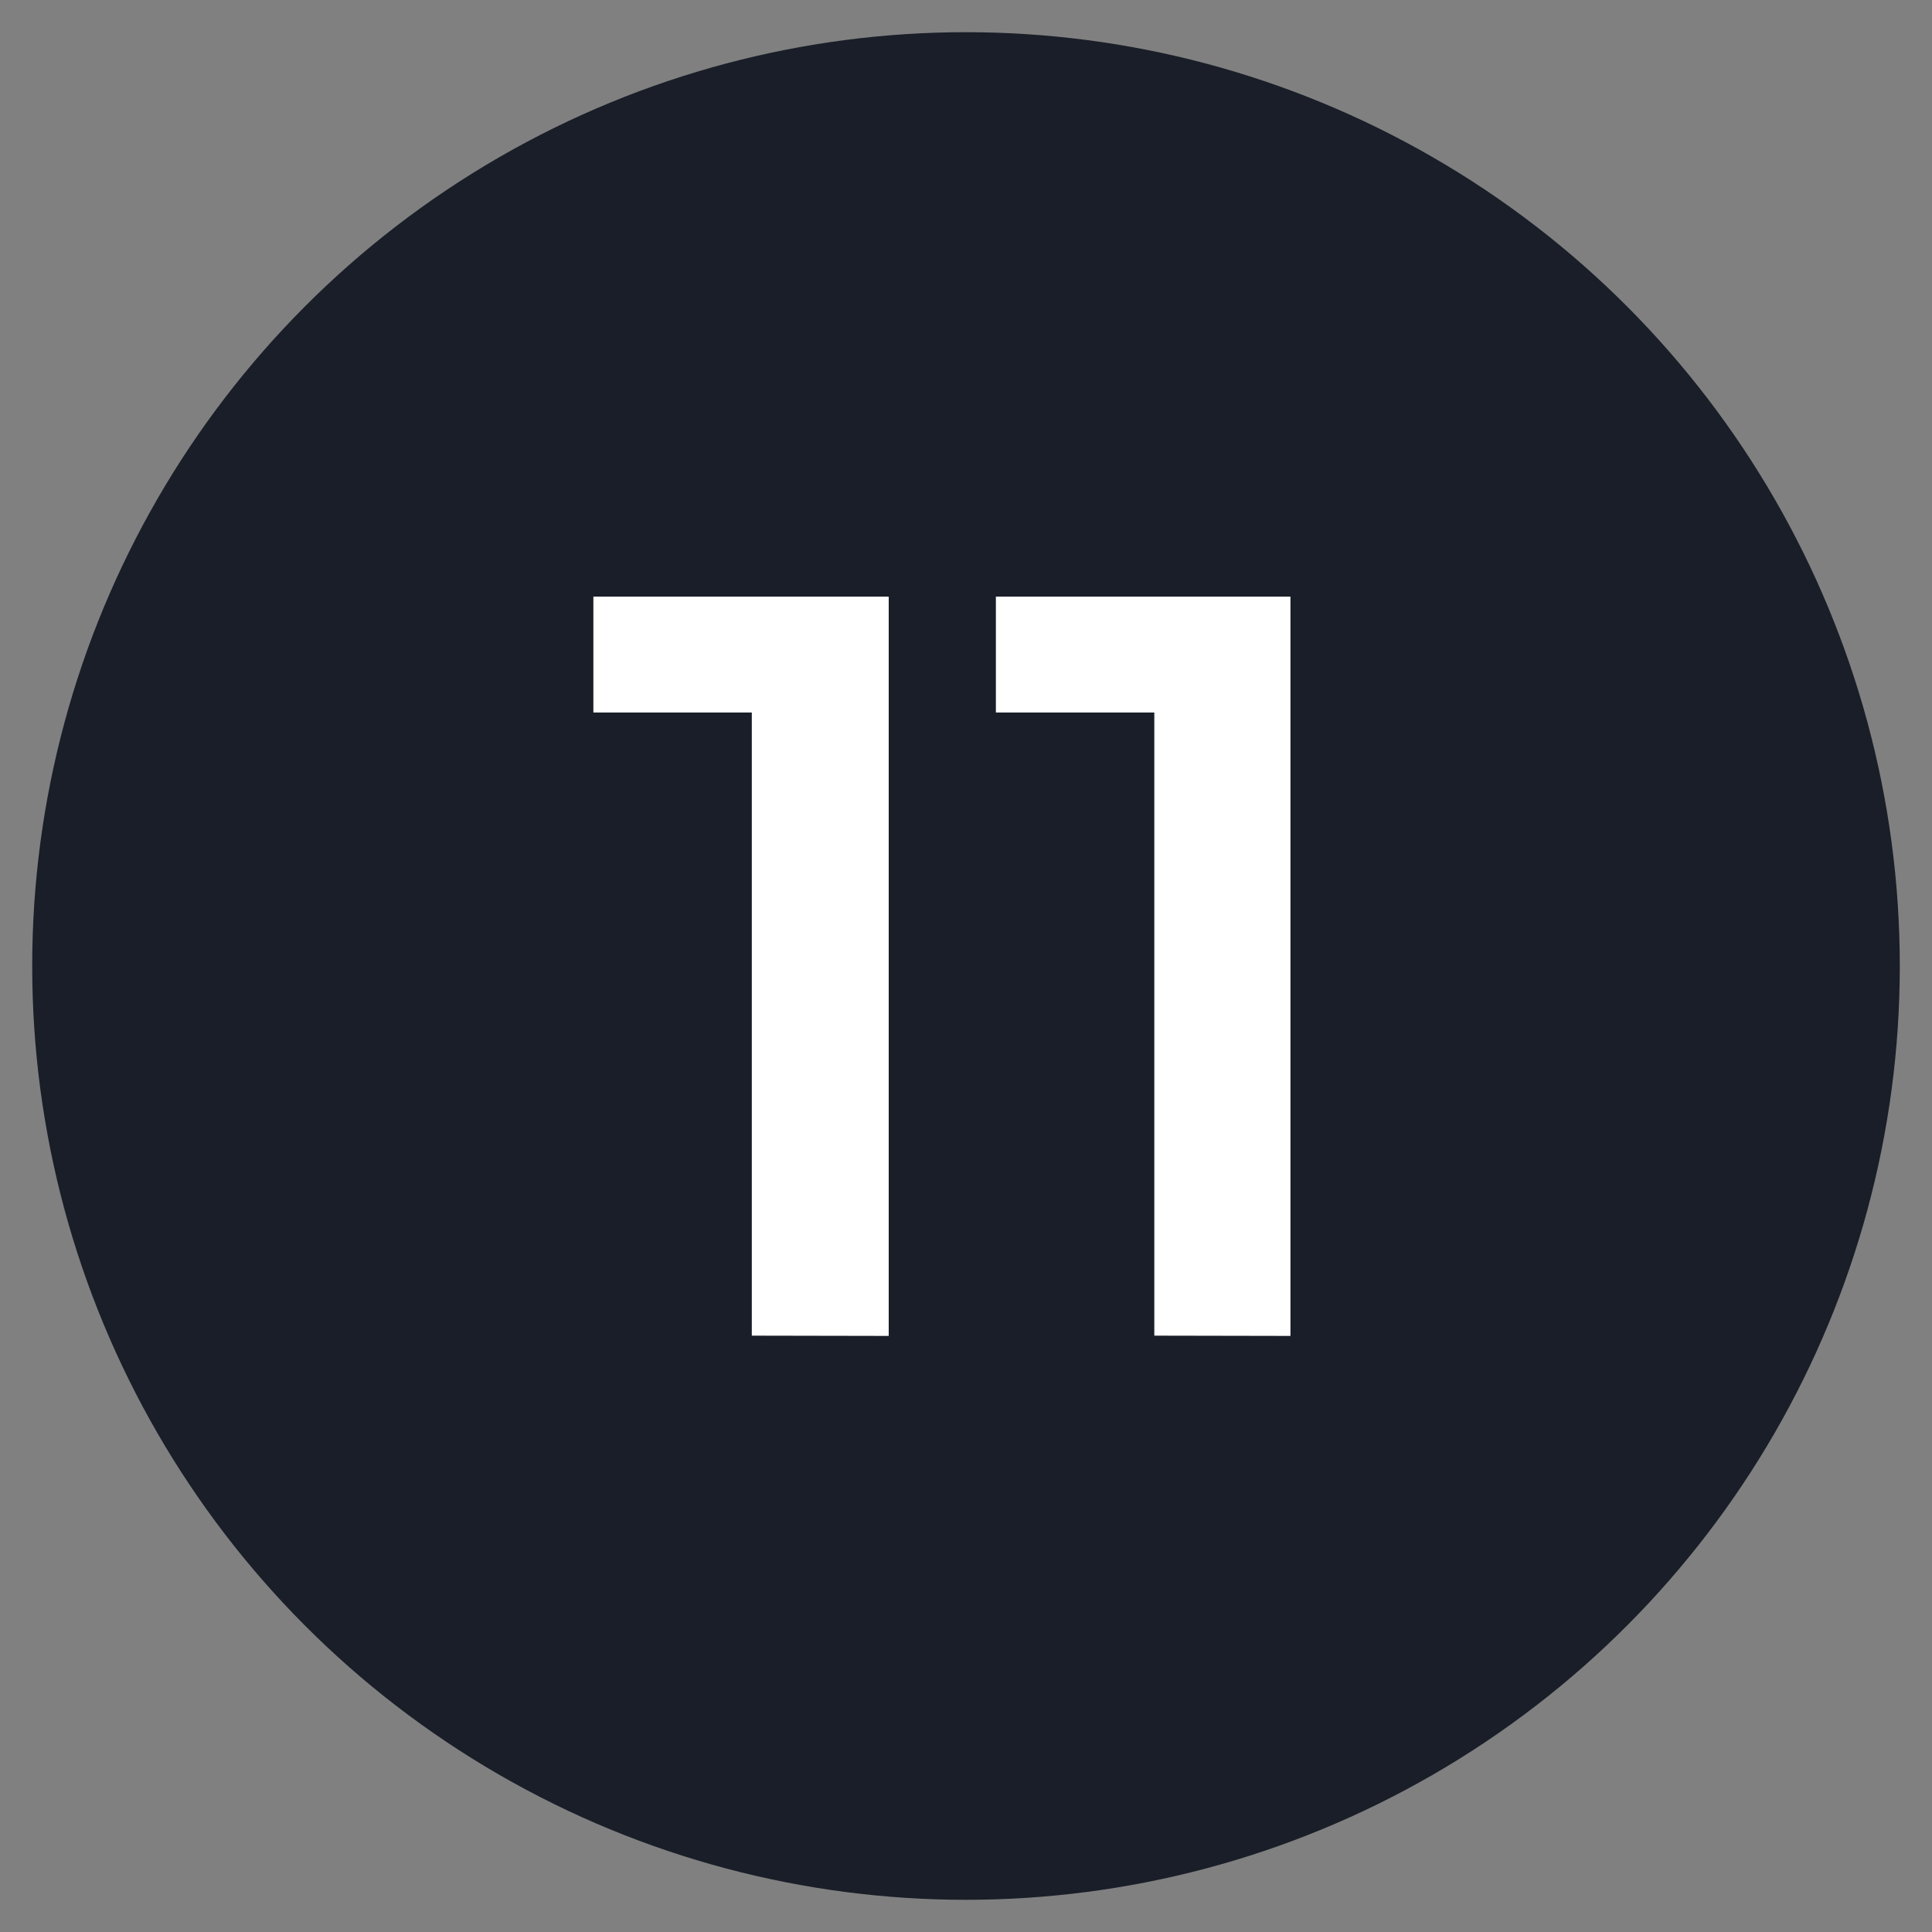 <svg xmlns="http://www.w3.org/2000/svg" viewBox="0 0 150 150">
  <rect x="0" y="0" width="150" height="150" fill="#808080" stroke="none"/>
  <defs>
    <style>
      .cls-1 {
        fill: #191e28;
      }

      .cls-2 {
        fill: #fff;
      }
    </style>
  </defs>
  <g id="Layer_1" data-name="Layer 1">
    <circle class="cls-1" cx="75" cy="75" r="72.5"/>
    <g>
      <path class="cls-2" d="M58.37,103.7V50.4l4.51,4.92H46.07v-9H69v57.4Z"/>
      <path class="cls-2" d="M89.62,103.7V50.4l4.51,4.92H77.32v-9h22.87v57.4Z"/>
    </g>
  </g>
</svg>
